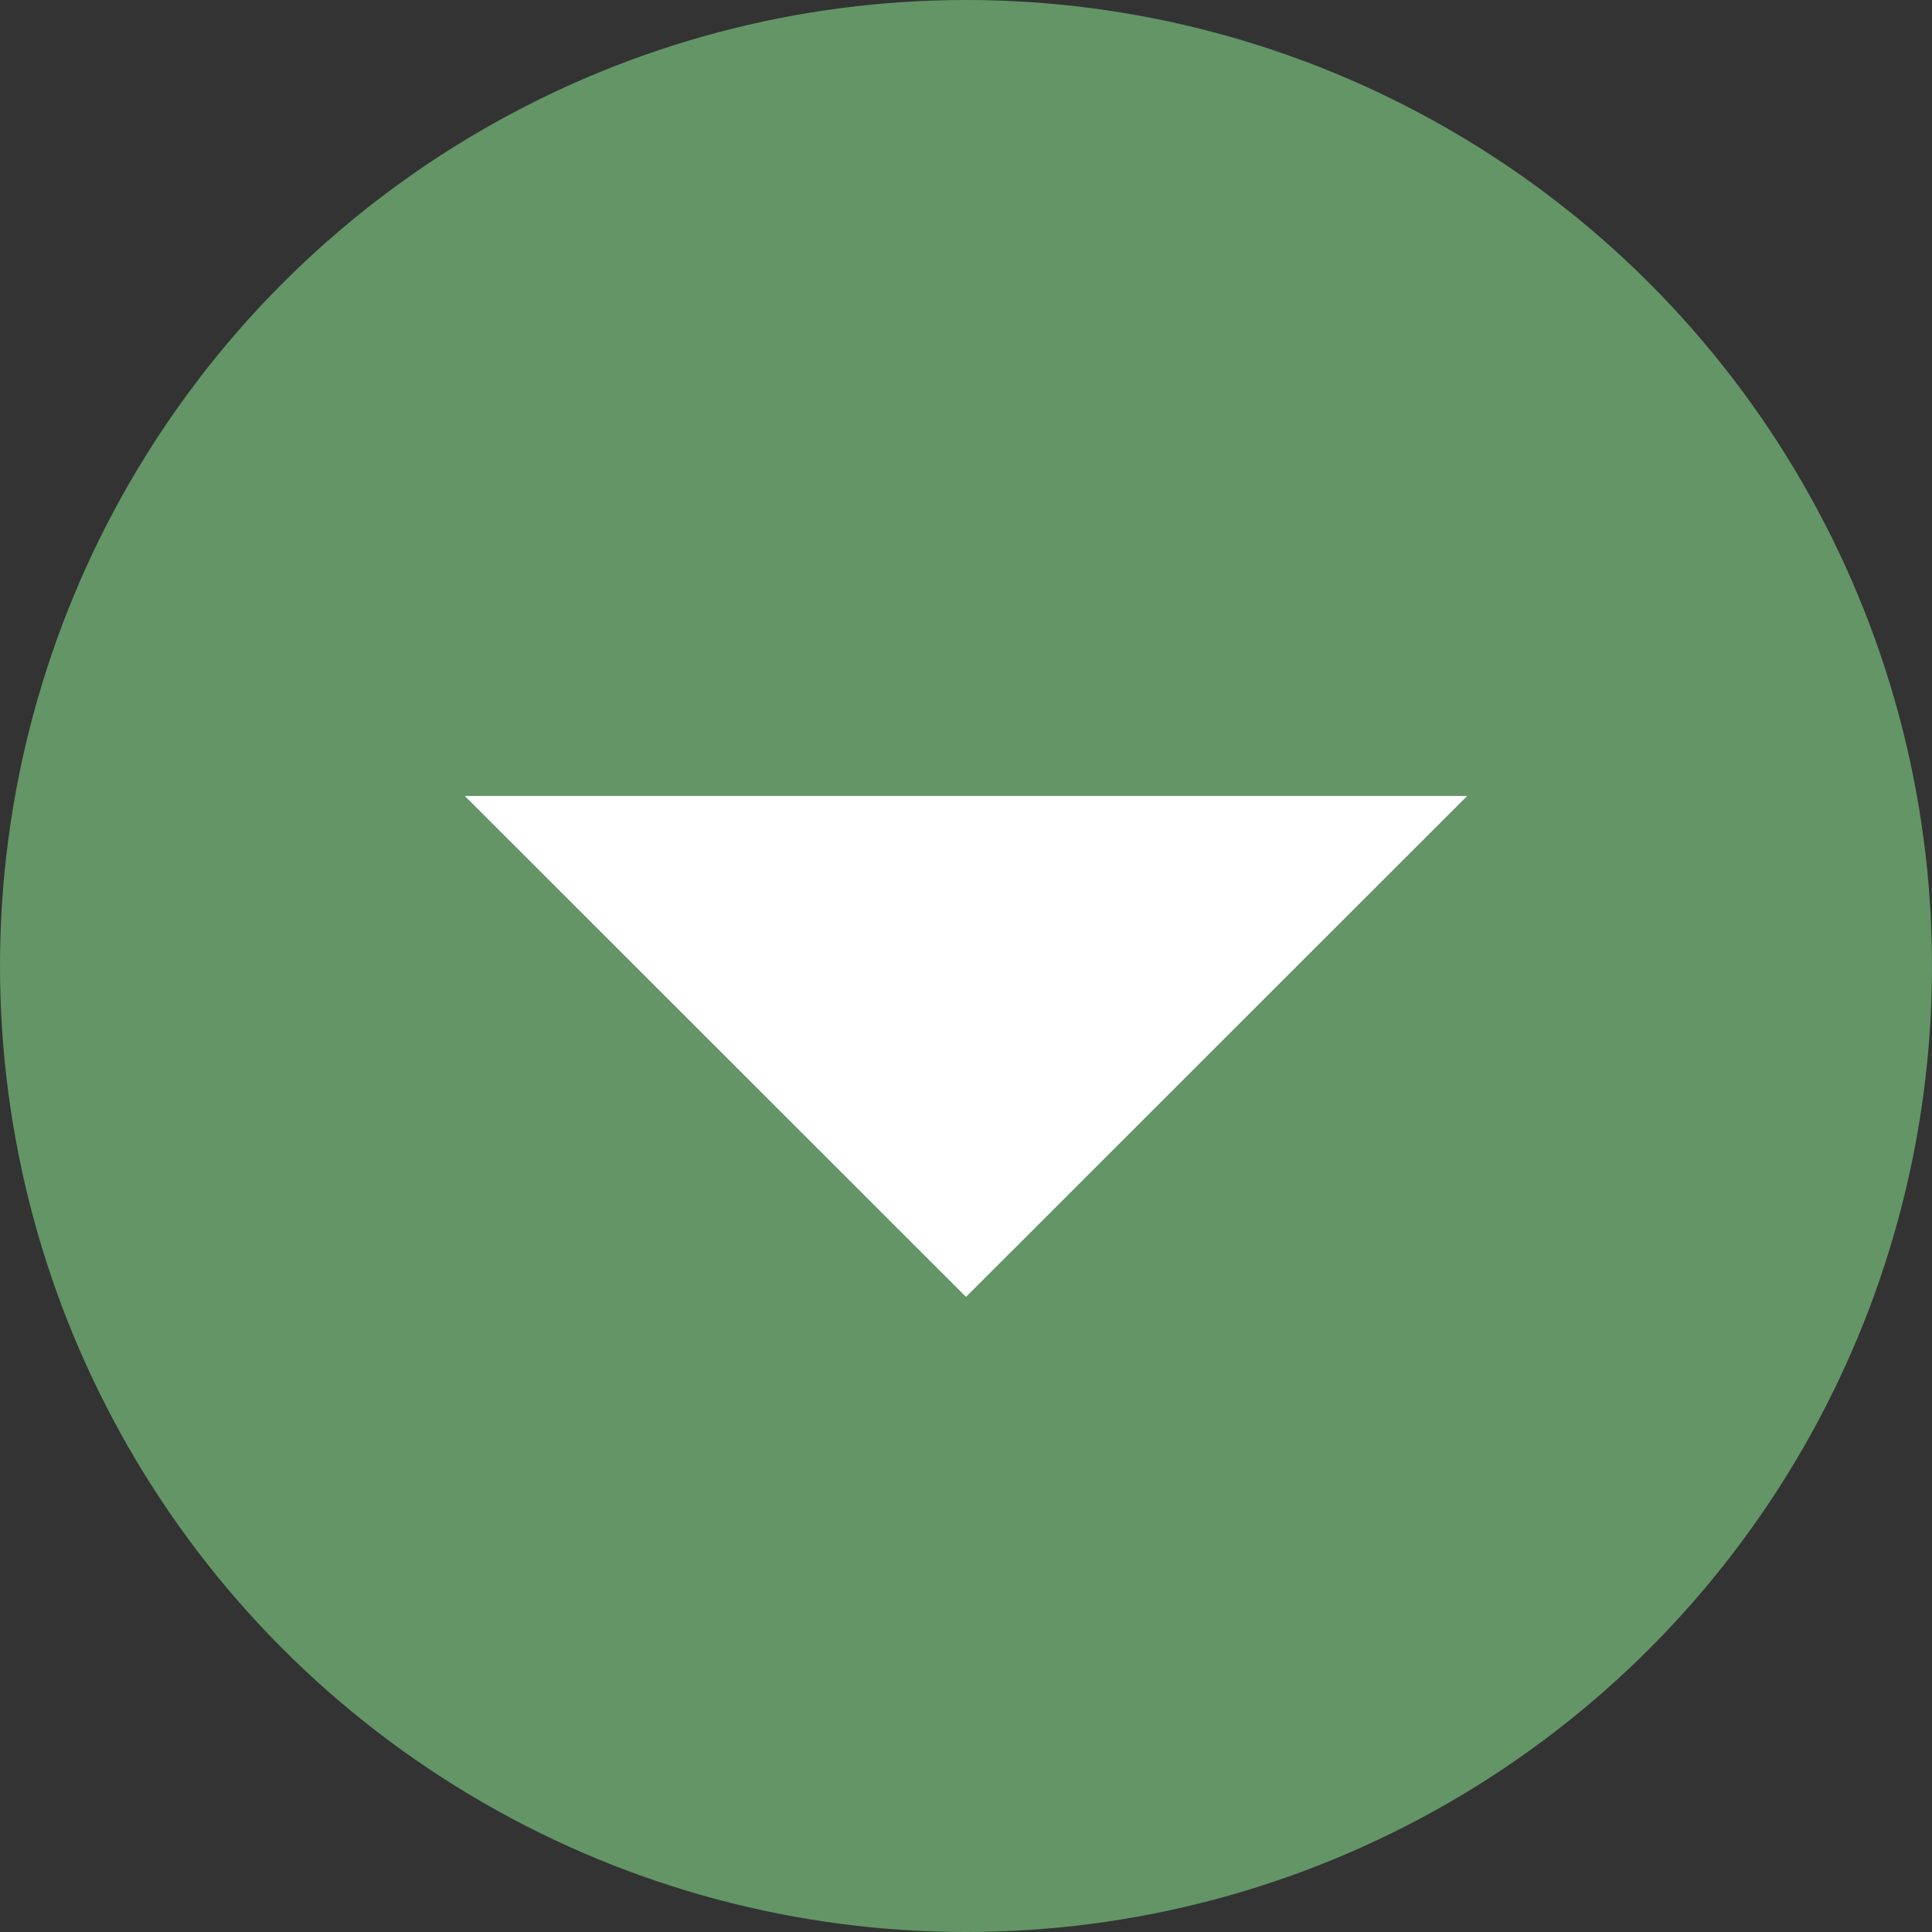<?xml version="1.0" encoding="utf-8"?>
<!-- Generator: Adobe Illustrator 18.1.1, SVG Export Plug-In . SVG Version: 6.00 Build 0)  -->
<!DOCTYPE svg PUBLIC "-//W3C//DTD SVG 1.1//EN" "http://www.w3.org/Graphics/SVG/1.1/DTD/svg11.dtd">
<svg version="1.1" id="Layer_1" xmlns="http://www.w3.org/2000/svg" xmlns:xlink="http://www.w3.org/1999/xlink" x="0px" y="0px"
	 width="30px" height="30px" viewBox="-605.5 381.5 30 30" enable-background="new -605.5 381.5 30 30" xml:space="preserve">
<rect x="-605.5" y="381.5" width="30" height="30" fill="#333333" stroke="none"/>
<g>
	<circle fill="#639567" cx="-590.5" cy="396.5" r="15"/>
	<polygon fill="#FFFFFF" points="-598.283,393.859 -590.5,401.638 -582.717,393.859 	"/>
</g>
</svg>
